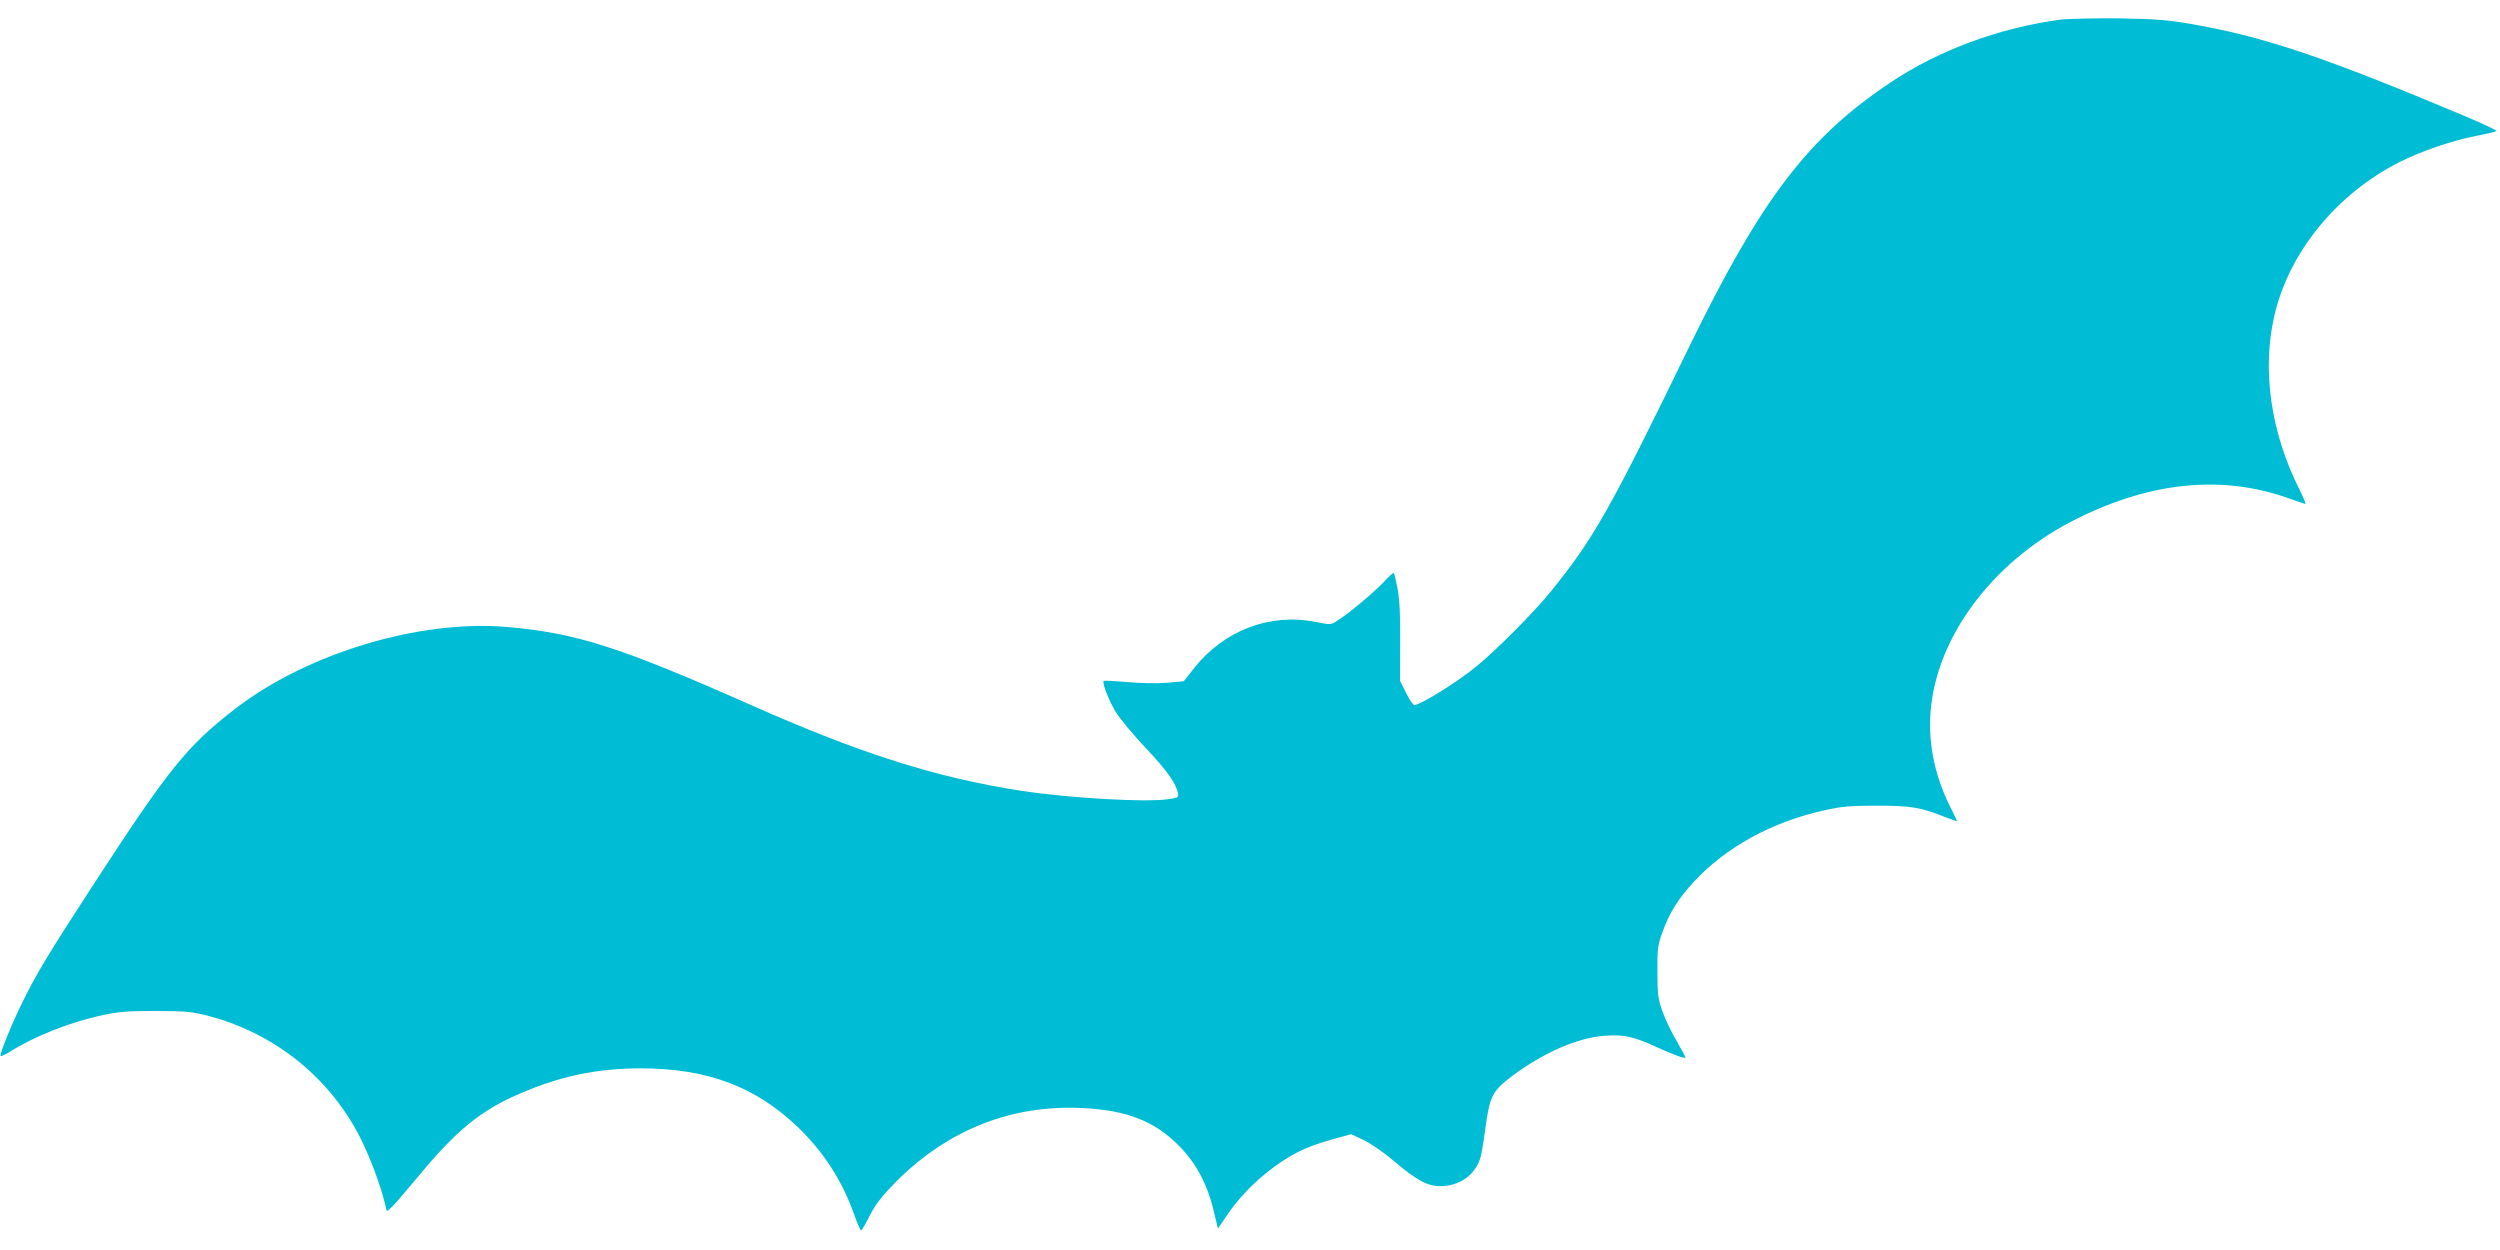 <?xml version="1.0" standalone="no"?>
<!DOCTYPE svg PUBLIC "-//W3C//DTD SVG 20010904//EN"
 "http://www.w3.org/TR/2001/REC-SVG-20010904/DTD/svg10.dtd">
<svg version="1.0" xmlns="http://www.w3.org/2000/svg"
 width="1280pt" height="640pt" viewBox="0 0 1280 640"
 preserveAspectRatio="xMidYMid meet">
<g transform="translate(0,640) scale(0.1,-0.1)"
fill="#00bcd4" stroke="none">
<path d="M10546 6299 c-314 -43 -622 -157 -869 -323 -422 -282 -661 -597
-1030 -1355 -402 -827 -486 -977 -708 -1251 -86 -106 -279 -300 -380 -382
-100 -82 -287 -198 -318 -198 -6 0 -25 28 -42 63 l-31 62 1 195 c1 139 -3 218
-13 274 -9 43 -17 81 -20 83 -2 2 -26 -19 -52 -48 -50 -52 -169 -153 -234
-195 -36 -24 -36 -24 -115 -8 -232 46 -466 -43 -619 -234 l-55 -70 -88 -8
c-50 -4 -138 -2 -203 4 -63 5 -117 8 -119 6 -9 -9 23 -93 59 -155 22 -37 92
-121 158 -191 109 -115 155 -181 164 -233 3 -17 -5 -21 -52 -27 -113 -17 -508
6 -750 43 -435 67 -824 190 -1389 441 -668 296 -893 368 -1248 398 -445 38
-1018 -134 -1386 -417 -251 -193 -342 -307 -739 -918 -219 -337 -278 -435
-347 -574 -56 -111 -125 -280 -118 -288 3 -2 23 7 44 20 128 81 309 153 476
189 84 18 133 22 277 22 156 -1 185 -4 273 -27 340 -91 621 -320 776 -631 47
-96 97 -228 121 -325 l11 -43 26 23 c14 13 74 83 133 154 196 237 320 339 520
425 206 90 398 130 620 130 339 0 586 -92 803 -299 134 -128 231 -279 292
-454 15 -42 30 -77 34 -77 3 0 24 35 45 78 31 59 62 99 135 173 265 265 589
393 951 376 229 -11 370 -66 497 -194 86 -87 145 -196 177 -332 l22 -91 49 72
c99 146 265 284 414 344 32 13 94 33 139 45 l80 22 64 -30 c34 -16 104 -64
153 -106 118 -100 173 -130 239 -130 98 0 177 55 205 143 6 19 17 85 25 145
23 173 35 198 140 277 157 118 336 196 473 205 98 7 147 -4 265 -58 87 -40
148 -62 148 -53 0 2 -20 40 -45 83 -26 43 -58 111 -73 152 -23 65 -26 89 -26
204 -1 116 2 138 26 203 36 100 81 171 161 258 165 177 399 306 667 365 87 20
134 24 270 24 175 0 227 -9 351 -59 33 -13 59 -22 59 -20 0 1 -15 34 -34 71
-85 170 -119 347 -98 524 45 378 336 751 747 954 386 191 748 225 1091 101 39
-14 74 -26 78 -26 3 0 -10 31 -29 70 -149 295 -195 615 -130 895 75 324 319
623 642 786 114 57 273 111 399 135 49 9 92 20 96 23 4 3 -73 39 -170 80 -717
301 -1017 402 -1387 467 -126 22 -186 27 -380 30 -126 1 -261 -2 -299 -7z"/>
</g>
</svg>
